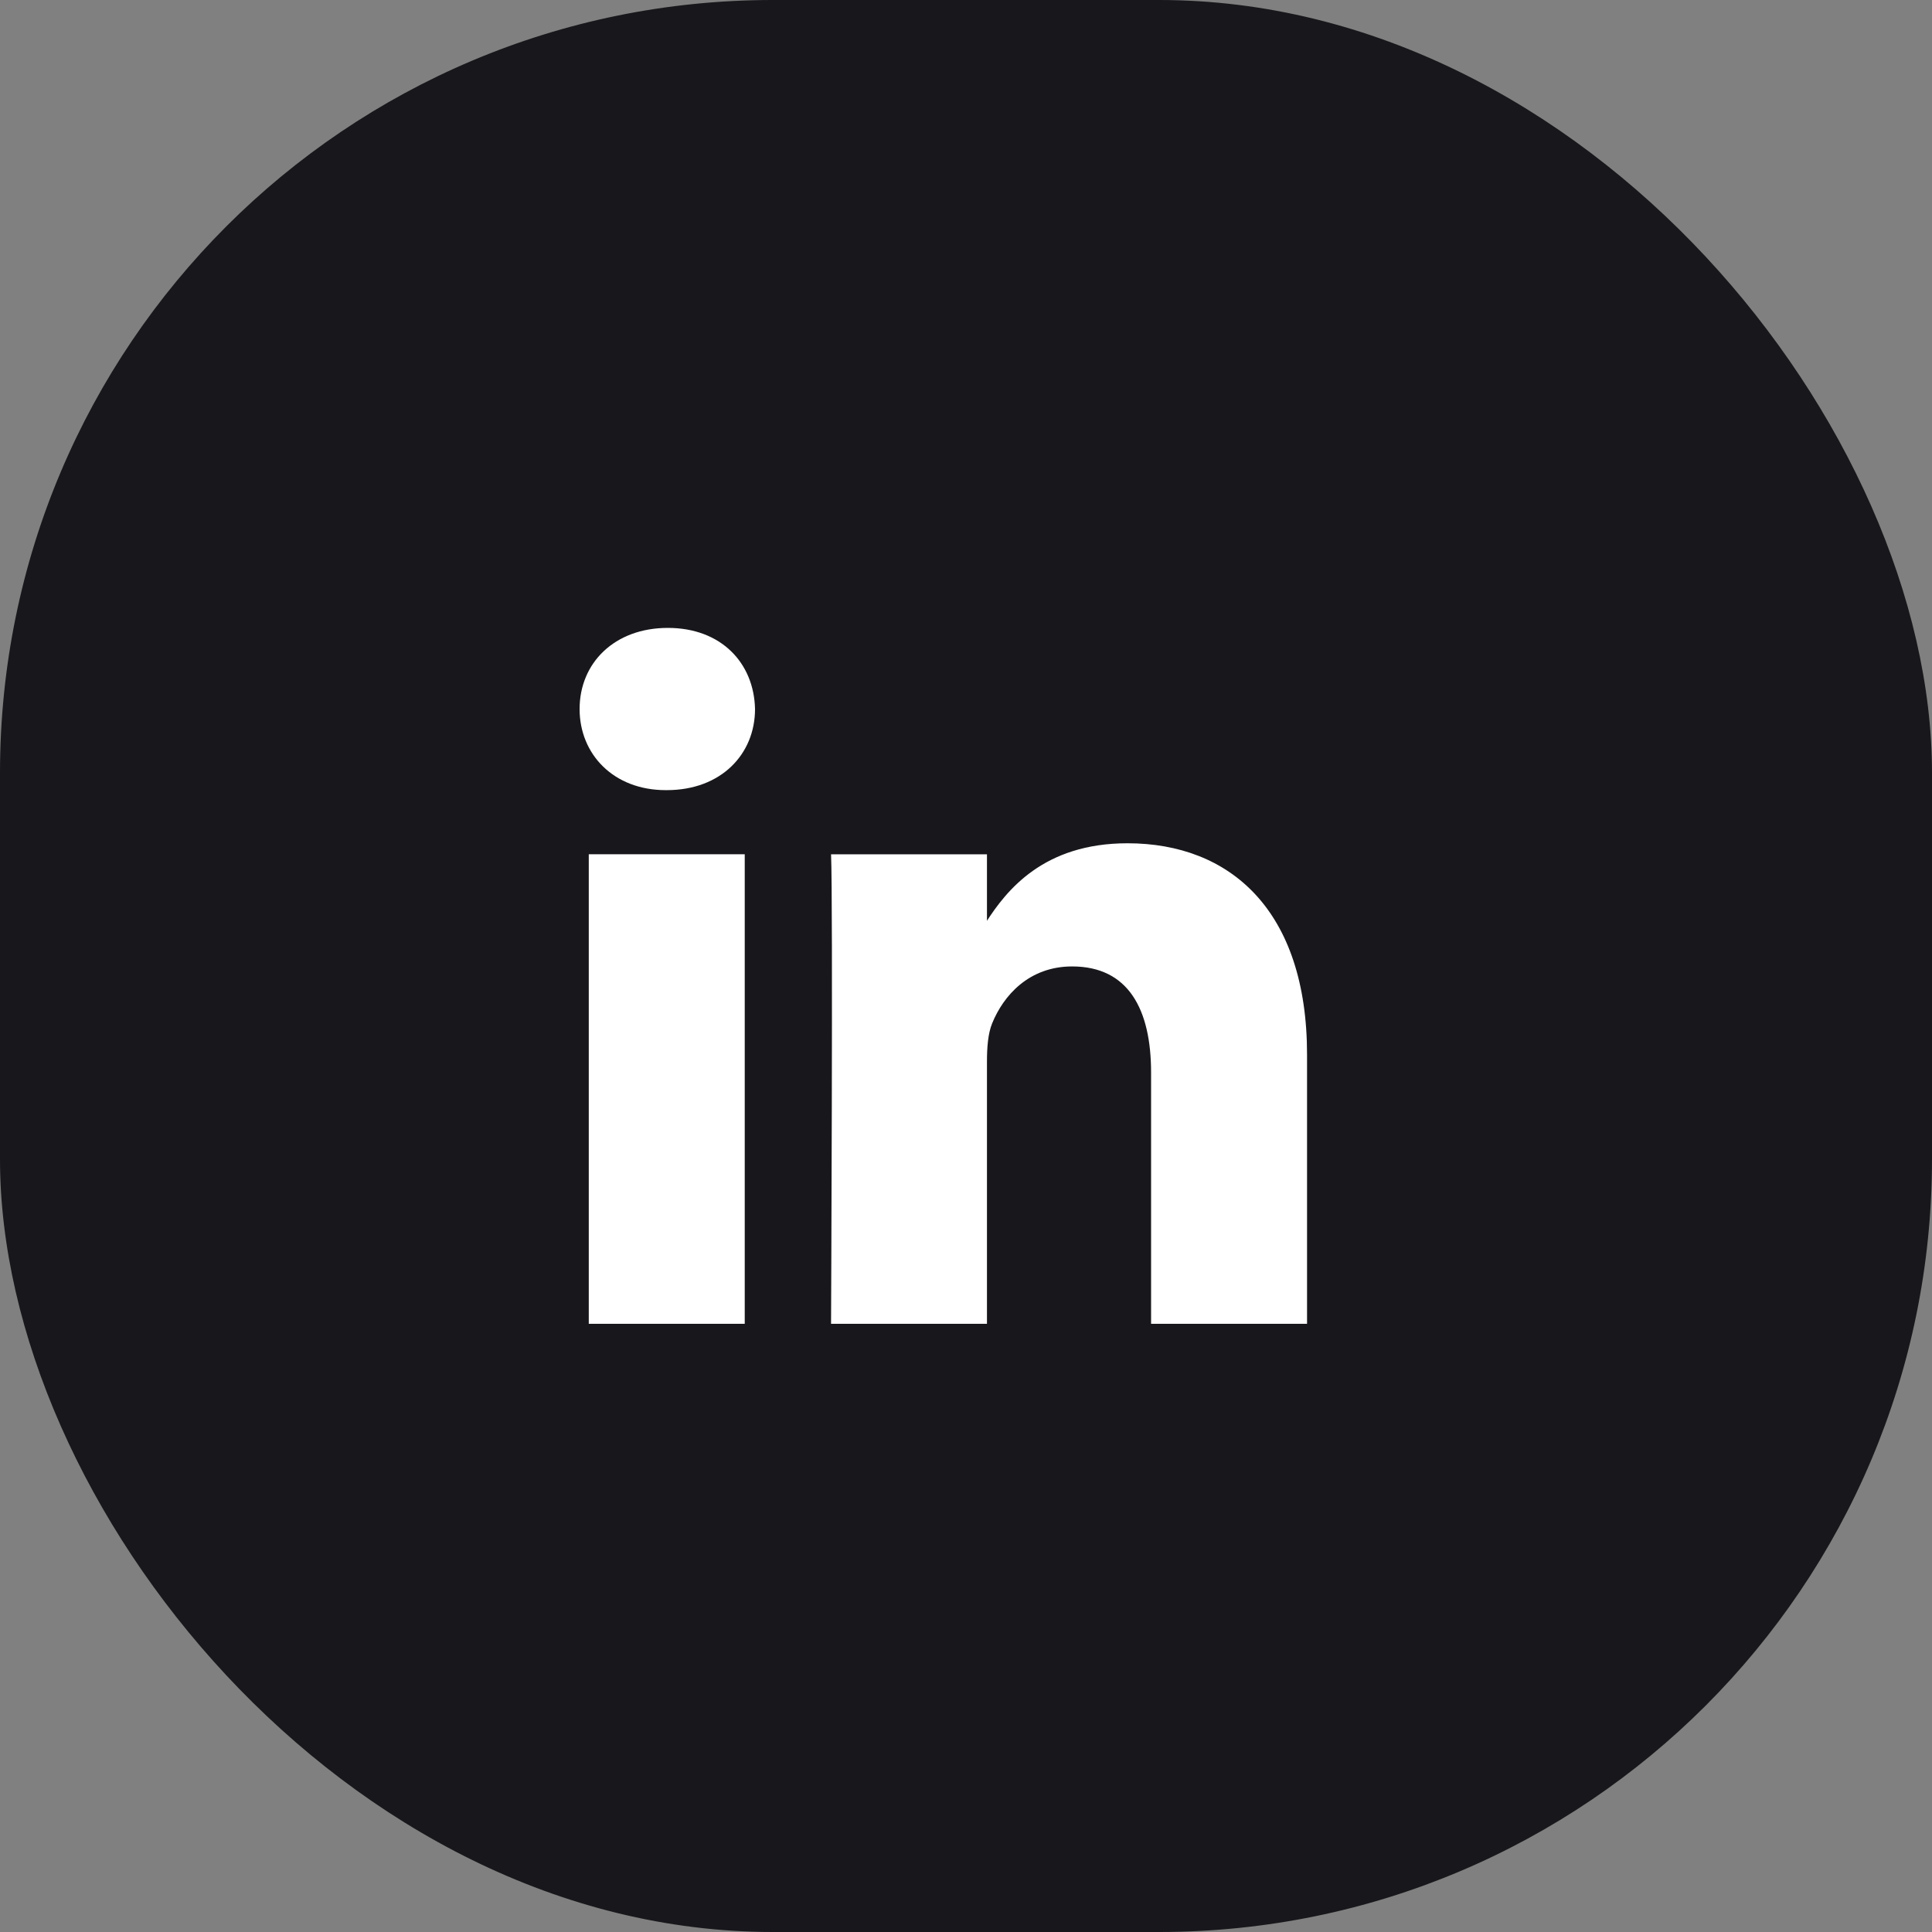 <svg width="40" height="40" viewBox="0 0 40 40" fill="none" xmlns="http://www.w3.org/2000/svg">
<rect x="0" y="0" width="40" height="40" fill="#808080" stroke="none"/>
<rect width="40" height="40" rx="16" fill="#18181C"/>
<path d="M15.419 27.408V17.686H12.19V27.408H15.419H15.419ZM13.805 16.359C14.931 16.359 15.632 15.613 15.632 14.68C15.611 13.726 14.931 13 13.827 13C12.722 13 12 13.726 12 14.68C12 15.613 12.7 16.359 13.784 16.359H13.805L13.805 16.359ZM17.206 27.408H20.434V21.98C20.434 21.69 20.455 21.399 20.54 21.191C20.774 20.611 21.305 20.009 22.197 20.009C23.365 20.009 23.832 20.901 23.832 22.208V27.408H27.061V21.834C27.061 18.848 25.468 17.459 23.344 17.459C21.603 17.459 20.838 18.433 20.413 19.096H20.434V17.687H17.206C17.248 18.599 17.206 27.409 17.206 27.409L17.206 27.408Z" fill="white"/>
</svg>
